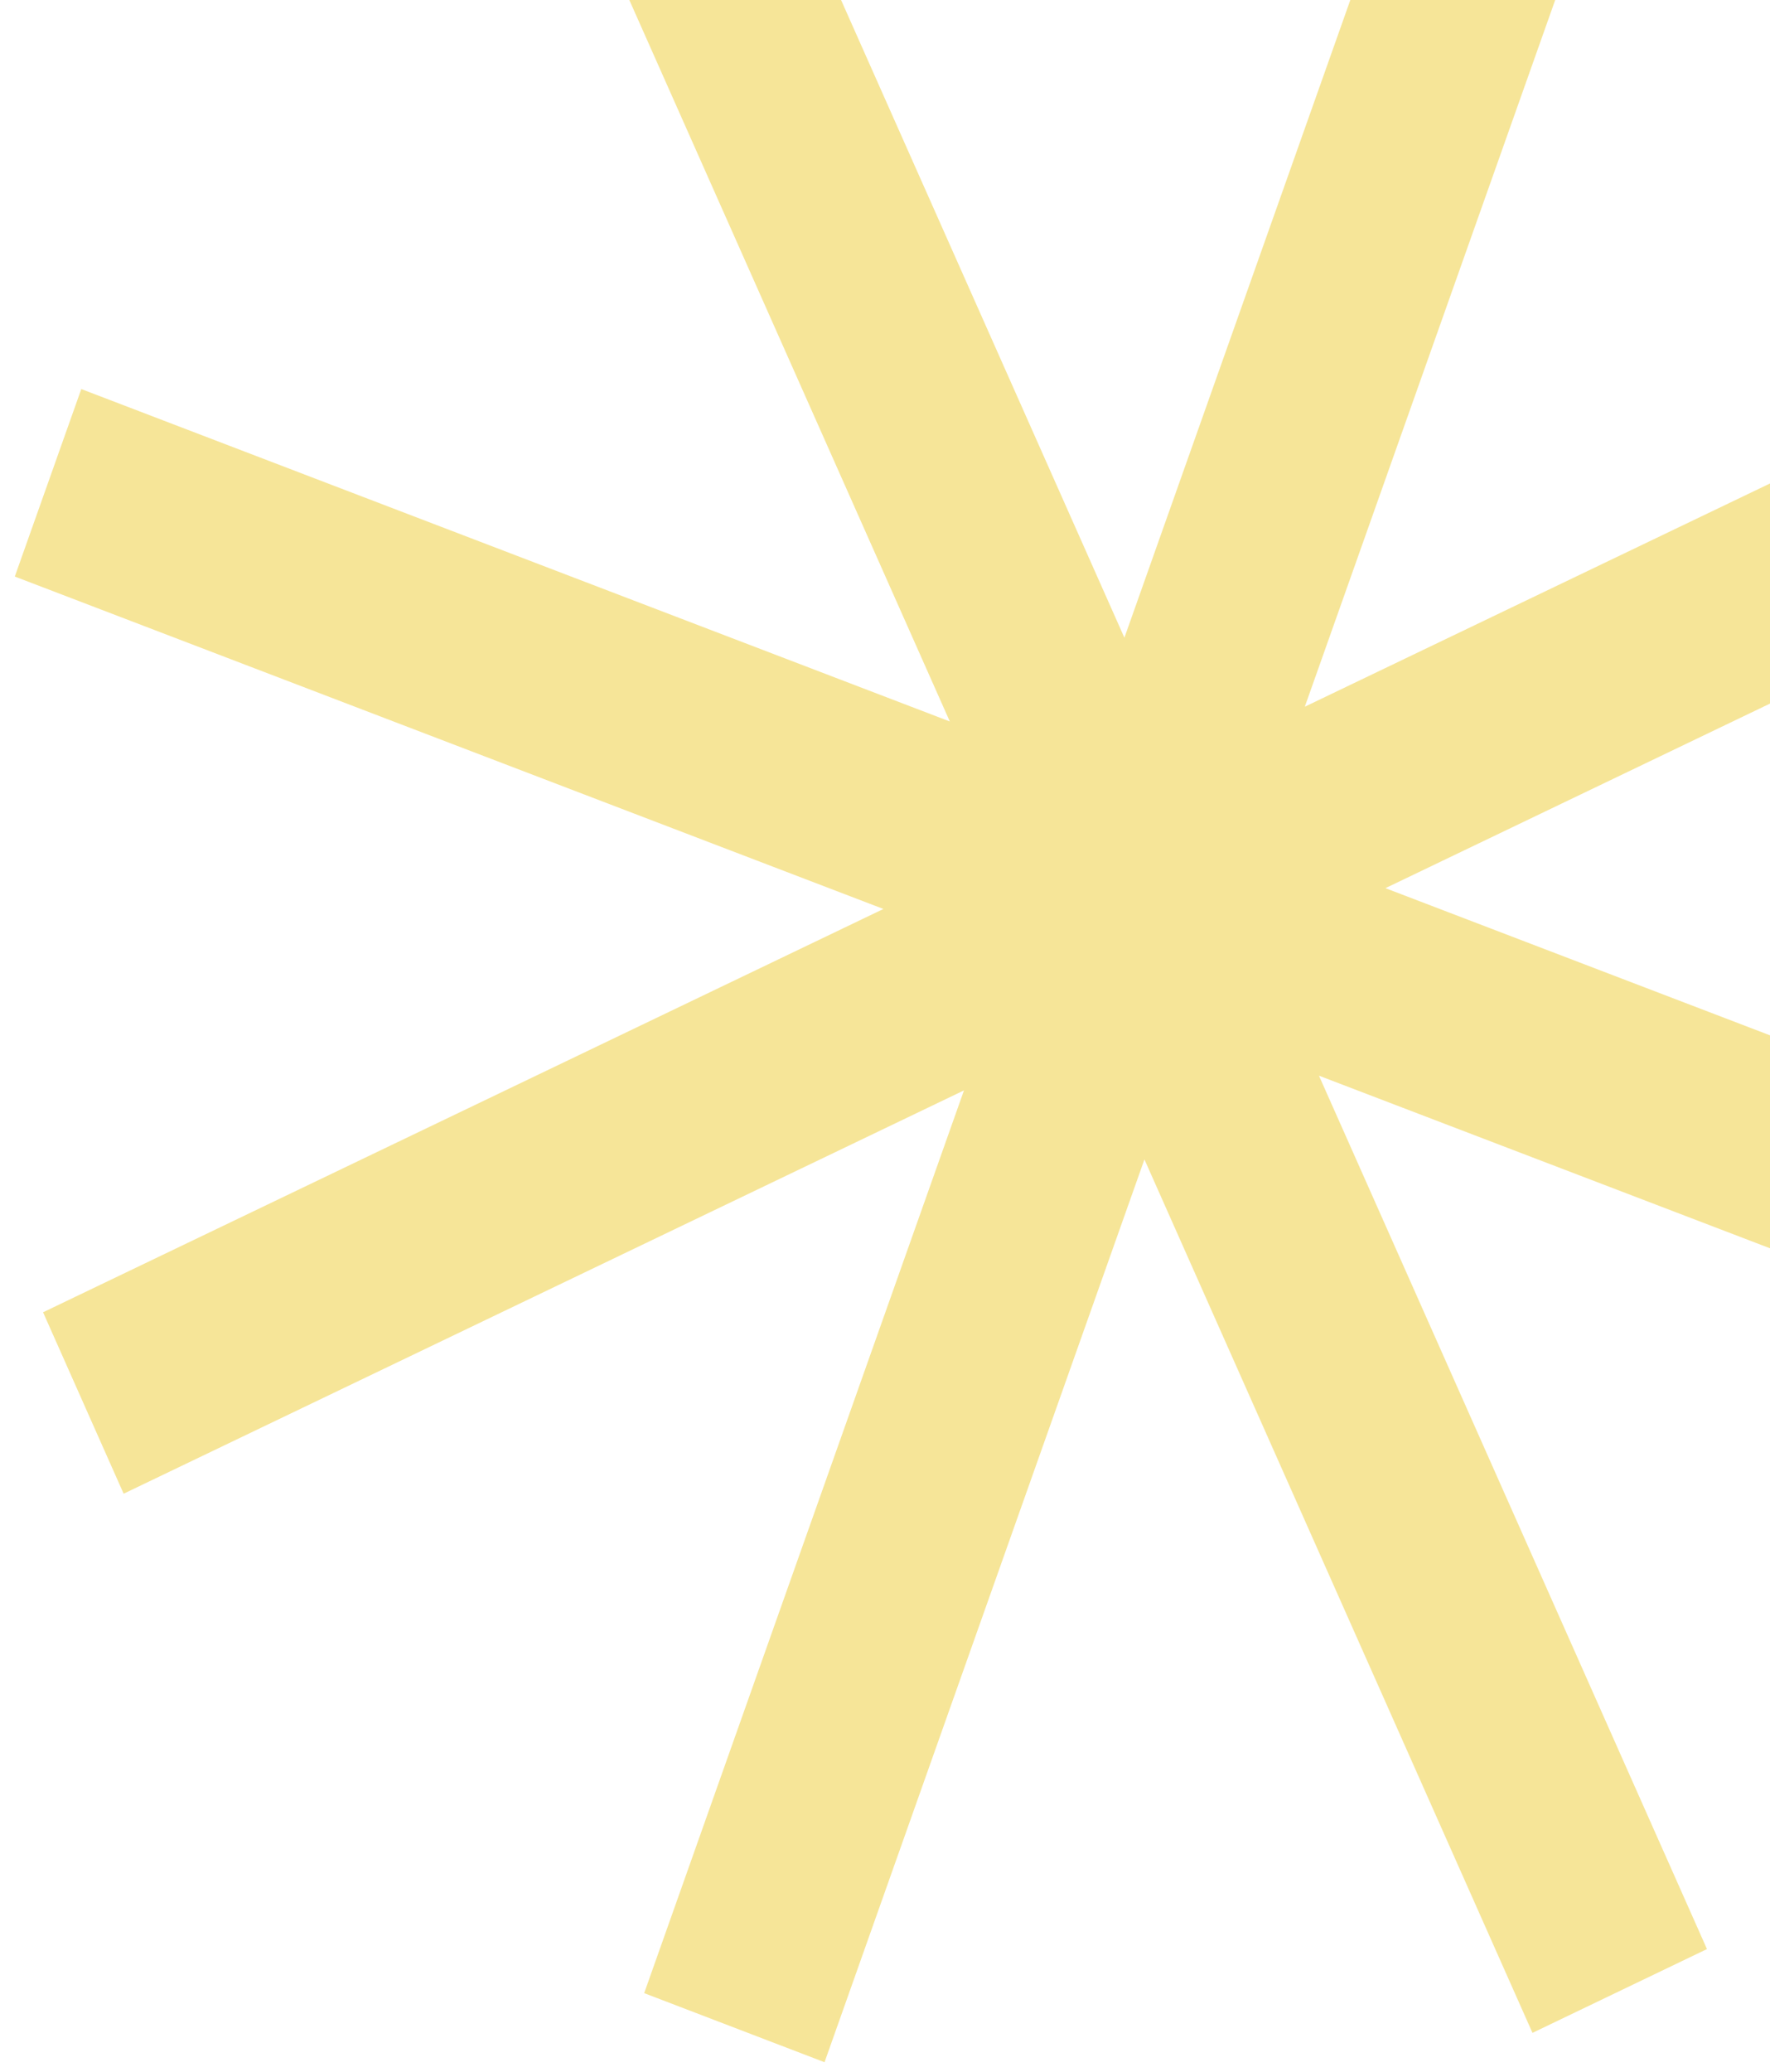 <?xml version="1.0" encoding="UTF-8"?> <svg xmlns="http://www.w3.org/2000/svg" width="100" height="117" viewBox="0 0 100 117" fill="none"><path opacity="0.7" d="M81.596 -14.97L63.525 36.009L41.602 -13.31L31.741 -8.581L53.662 40.74L4.592 21.969L0.836 32.556L49.91 51.327L2.433 74.101L6.985 84.345L54.462 61.571L36.394 112.547L46.584 116.448L64.657 65.47L86.581 114.79L96.439 110.059L74.518 60.741L123.591 79.511L127.345 68.922L78.272 50.152L125.749 27.378L121.197 17.134L73.718 39.906L91.788 -11.068L81.596 -14.97Z" fill="#F3DA6D"></path></svg> 